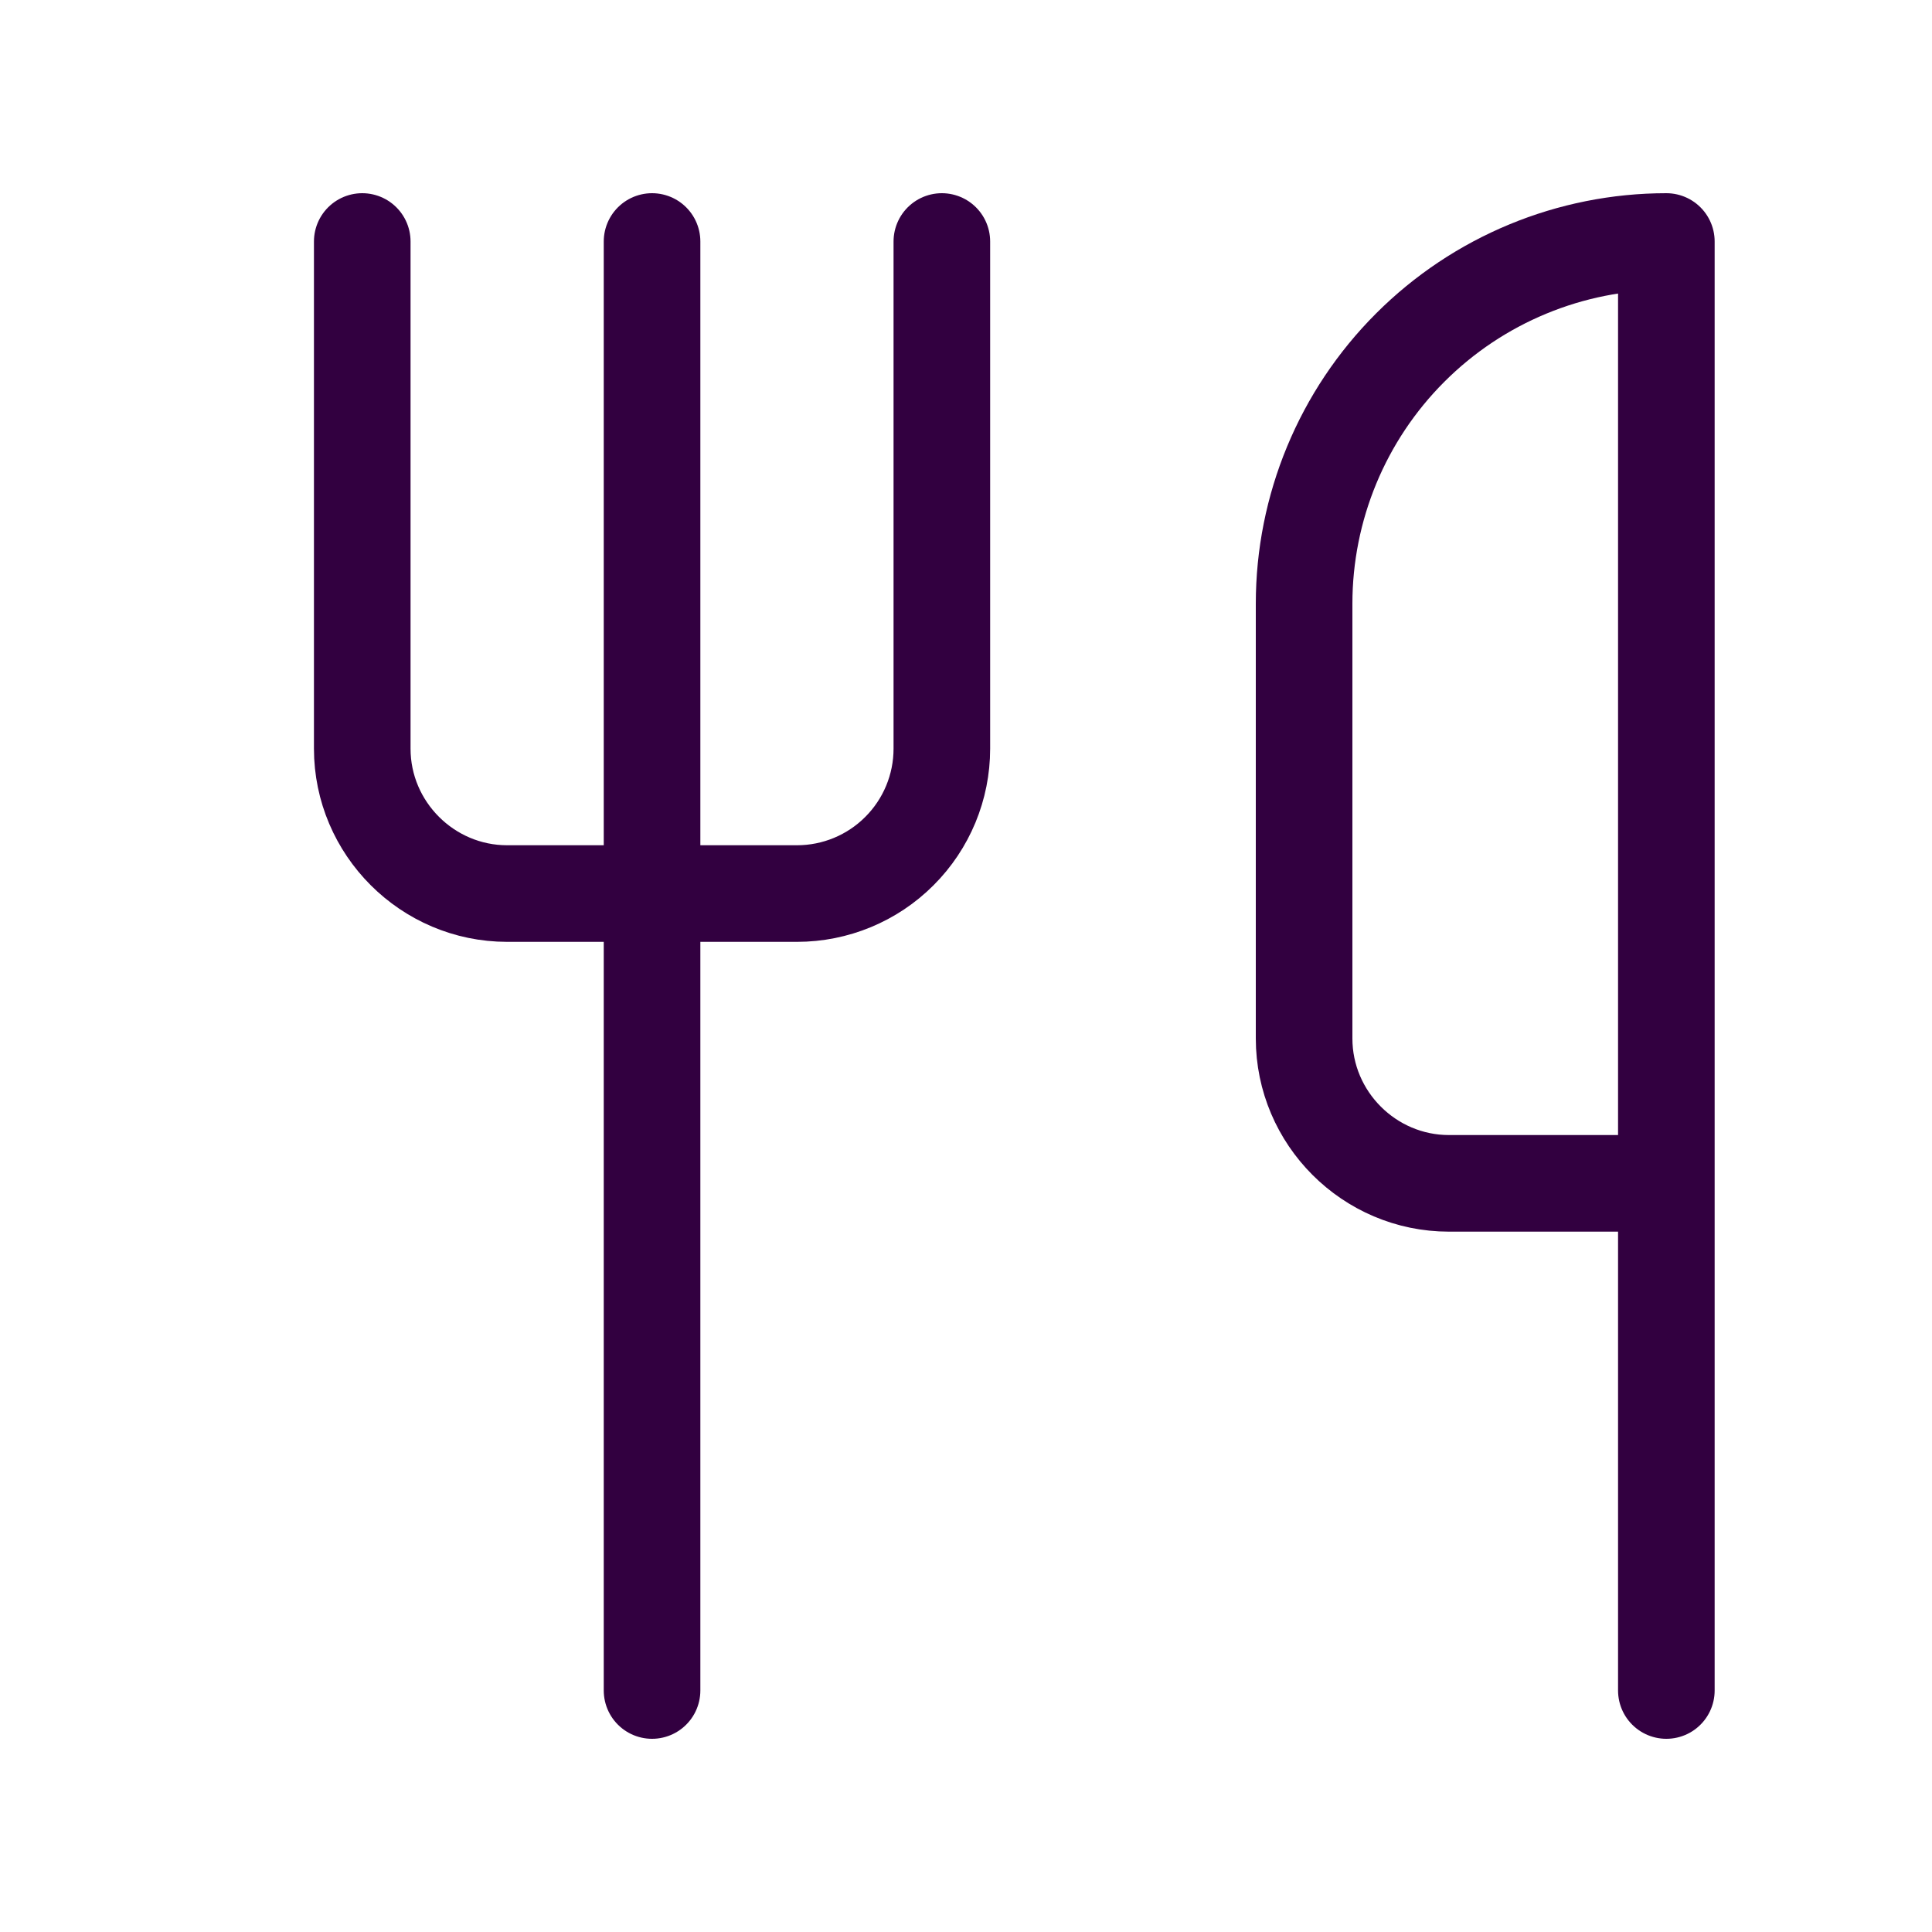 <svg width="40" height="40" viewBox="0 0 40 40" fill="none" xmlns="http://www.w3.org/2000/svg">
<path d="M7.5 5V15.5C7.5 17.15 8.85 18.5 10.5 18.5H16.5C17.296 18.5 18.059 18.184 18.621 17.621C19.184 17.059 19.5 16.296 19.5 15.5V5" stroke="#320040" stroke-width="2" stroke-linecap="round" stroke-linejoin="round"/>
<path d="M13.5 5V35" stroke="#320040" stroke-width="2" stroke-linecap="round" stroke-linejoin="round"/>
<path d="M34.5 24.5V5C32.511 5 30.603 5.79 29.197 7.197C27.79 8.603 27 10.511 27 12.5V21.5C27 23.15 28.35 24.5 30 24.5H34.5ZM34.5 24.5V35" stroke="#320040" stroke-width="2" stroke-linecap="round" stroke-linejoin="round"/>
</svg>
